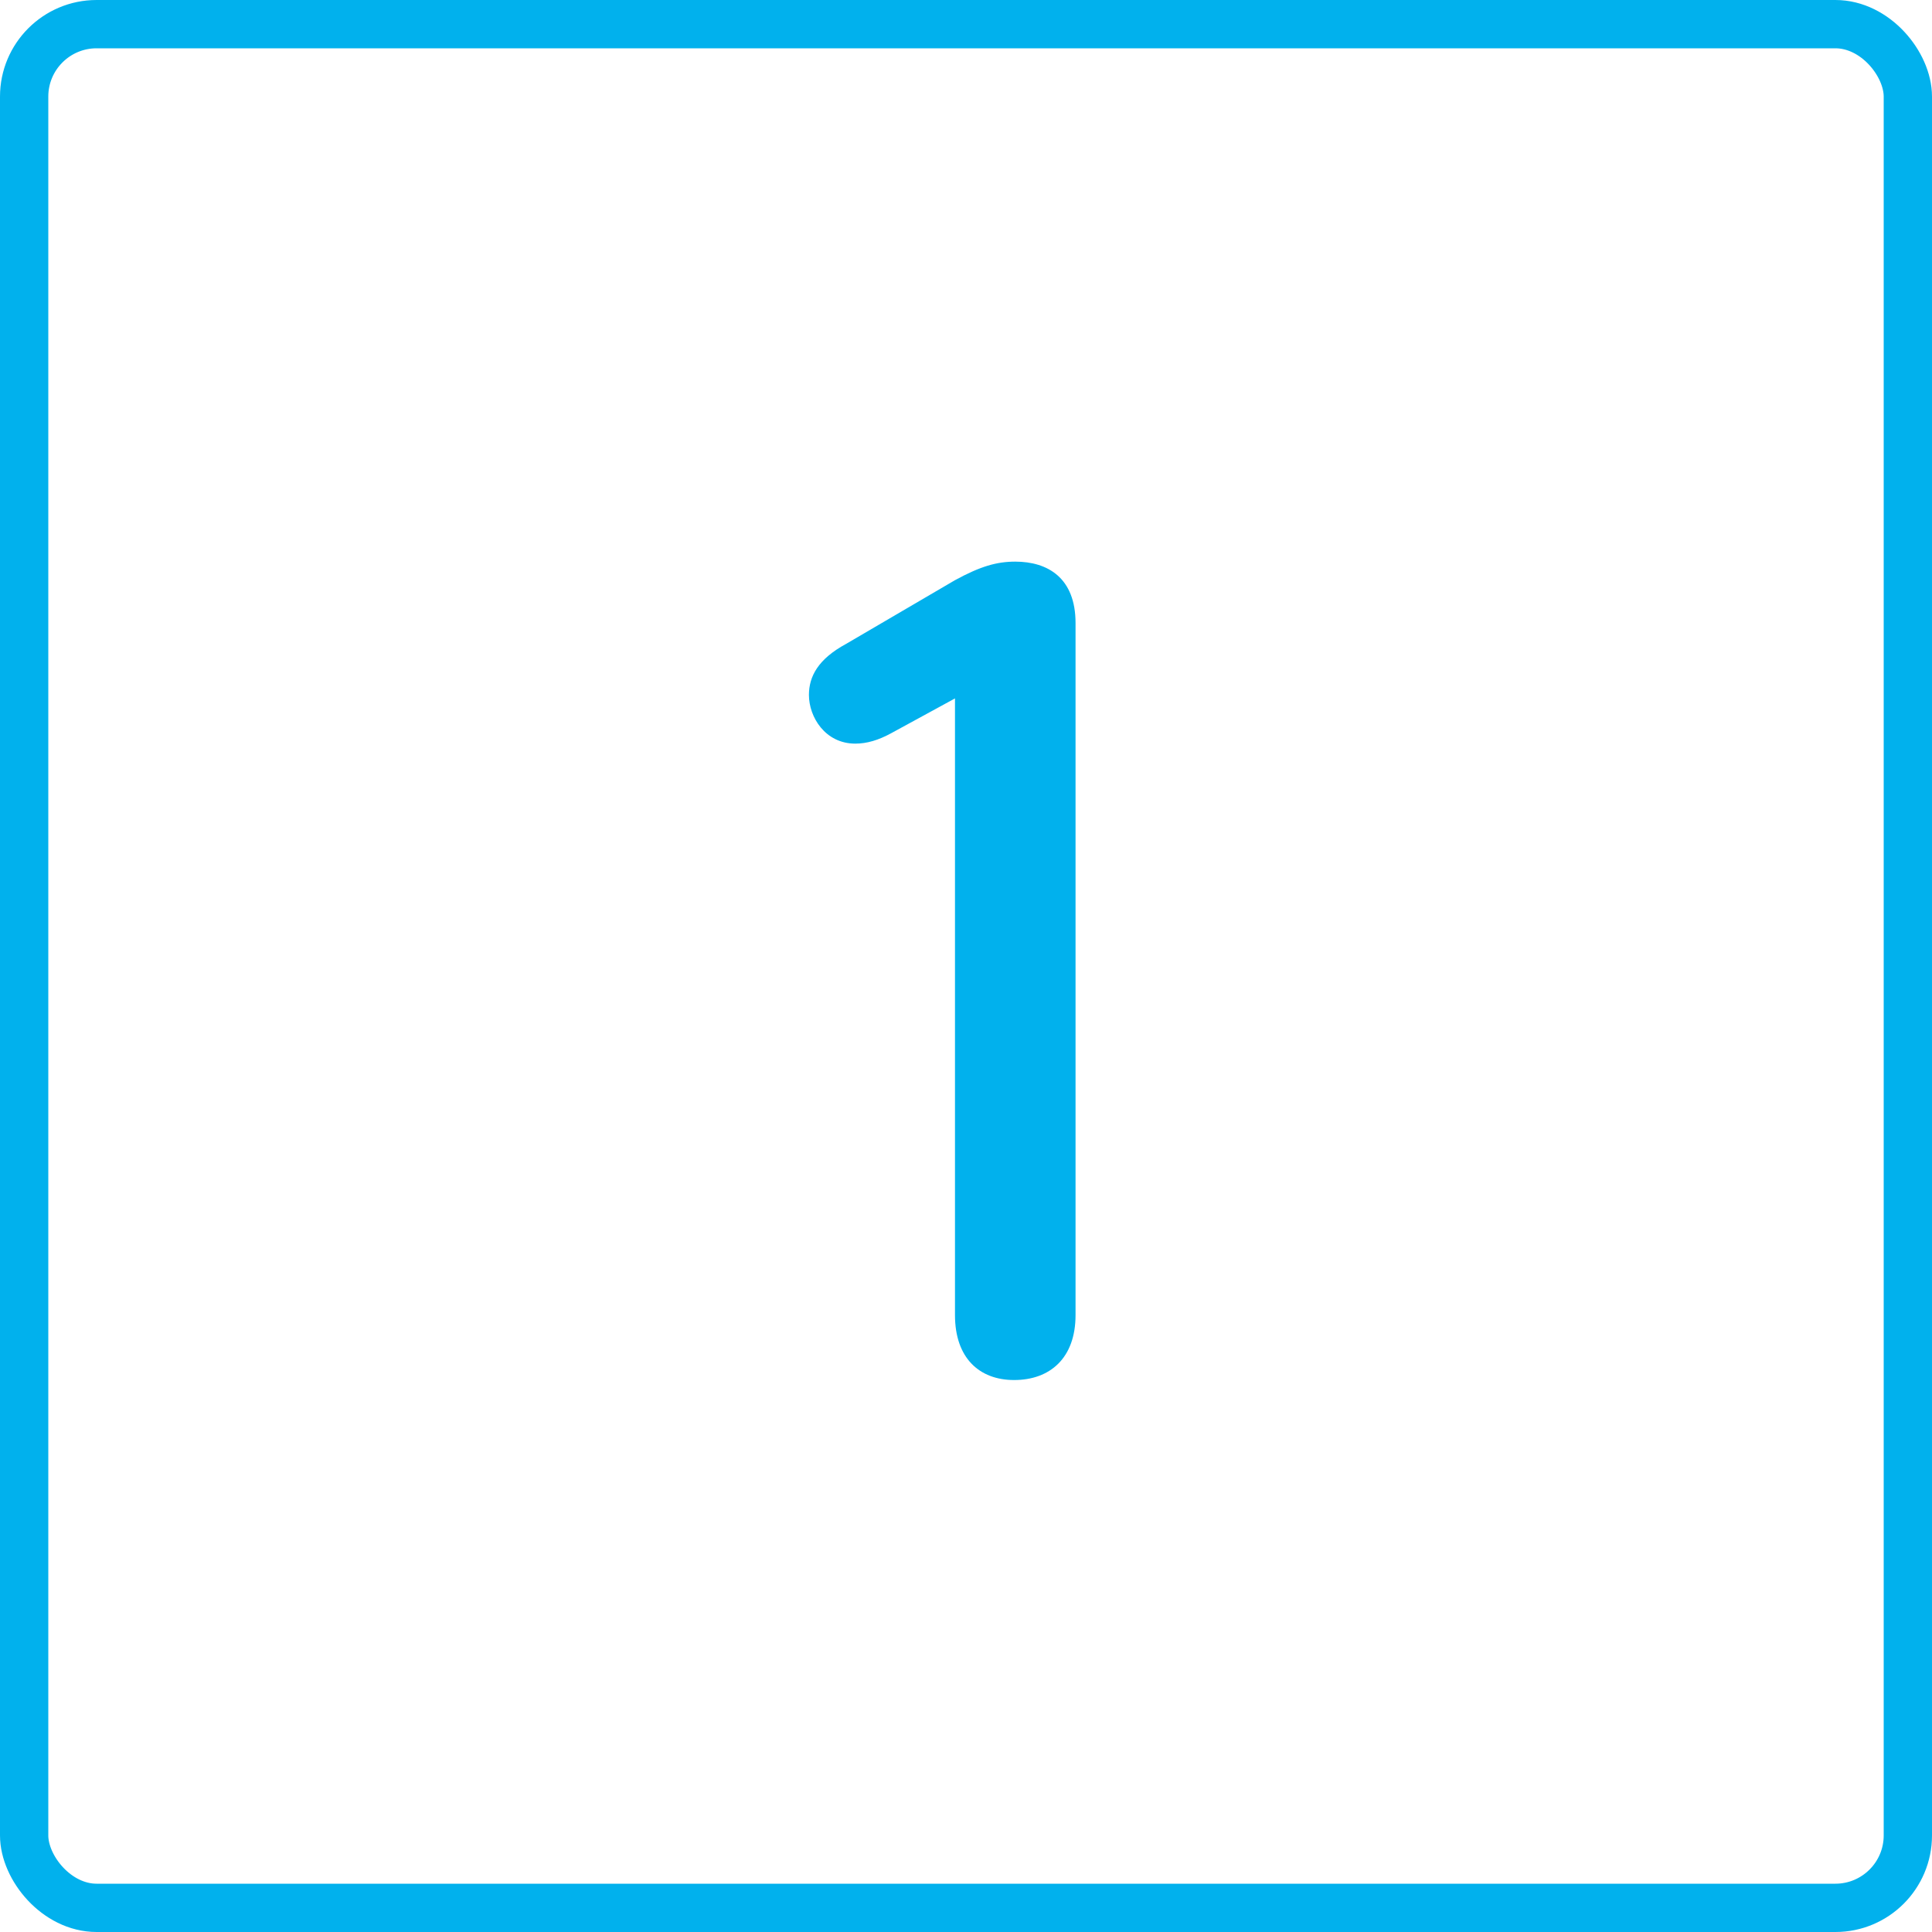 <svg width="80" height="80" viewBox="0 0 80 80" fill="none" xmlns="http://www.w3.org/2000/svg">
<path d="M42.04 23.256C43.384 23.256 44.536 23.928 44.536 25.8V54.456C44.536 56.232 43.48 57.144 41.992 57.144C40.552 57.144 39.544 56.232 39.544 54.456V28.92L36.904 30.36C36.376 30.648 35.896 30.792 35.416 30.792C34.168 30.792 33.496 29.688 33.496 28.776C33.496 28.008 33.88 27.288 35.032 26.664L39.544 24.024C40.6 23.448 41.272 23.256 42.04 23.256Z" fill="#01B1ED"/>
<rect x="1" y="1" width="78" height="78" rx="3" stroke="#01B1ED" stroke-width="2"/>
</svg>
